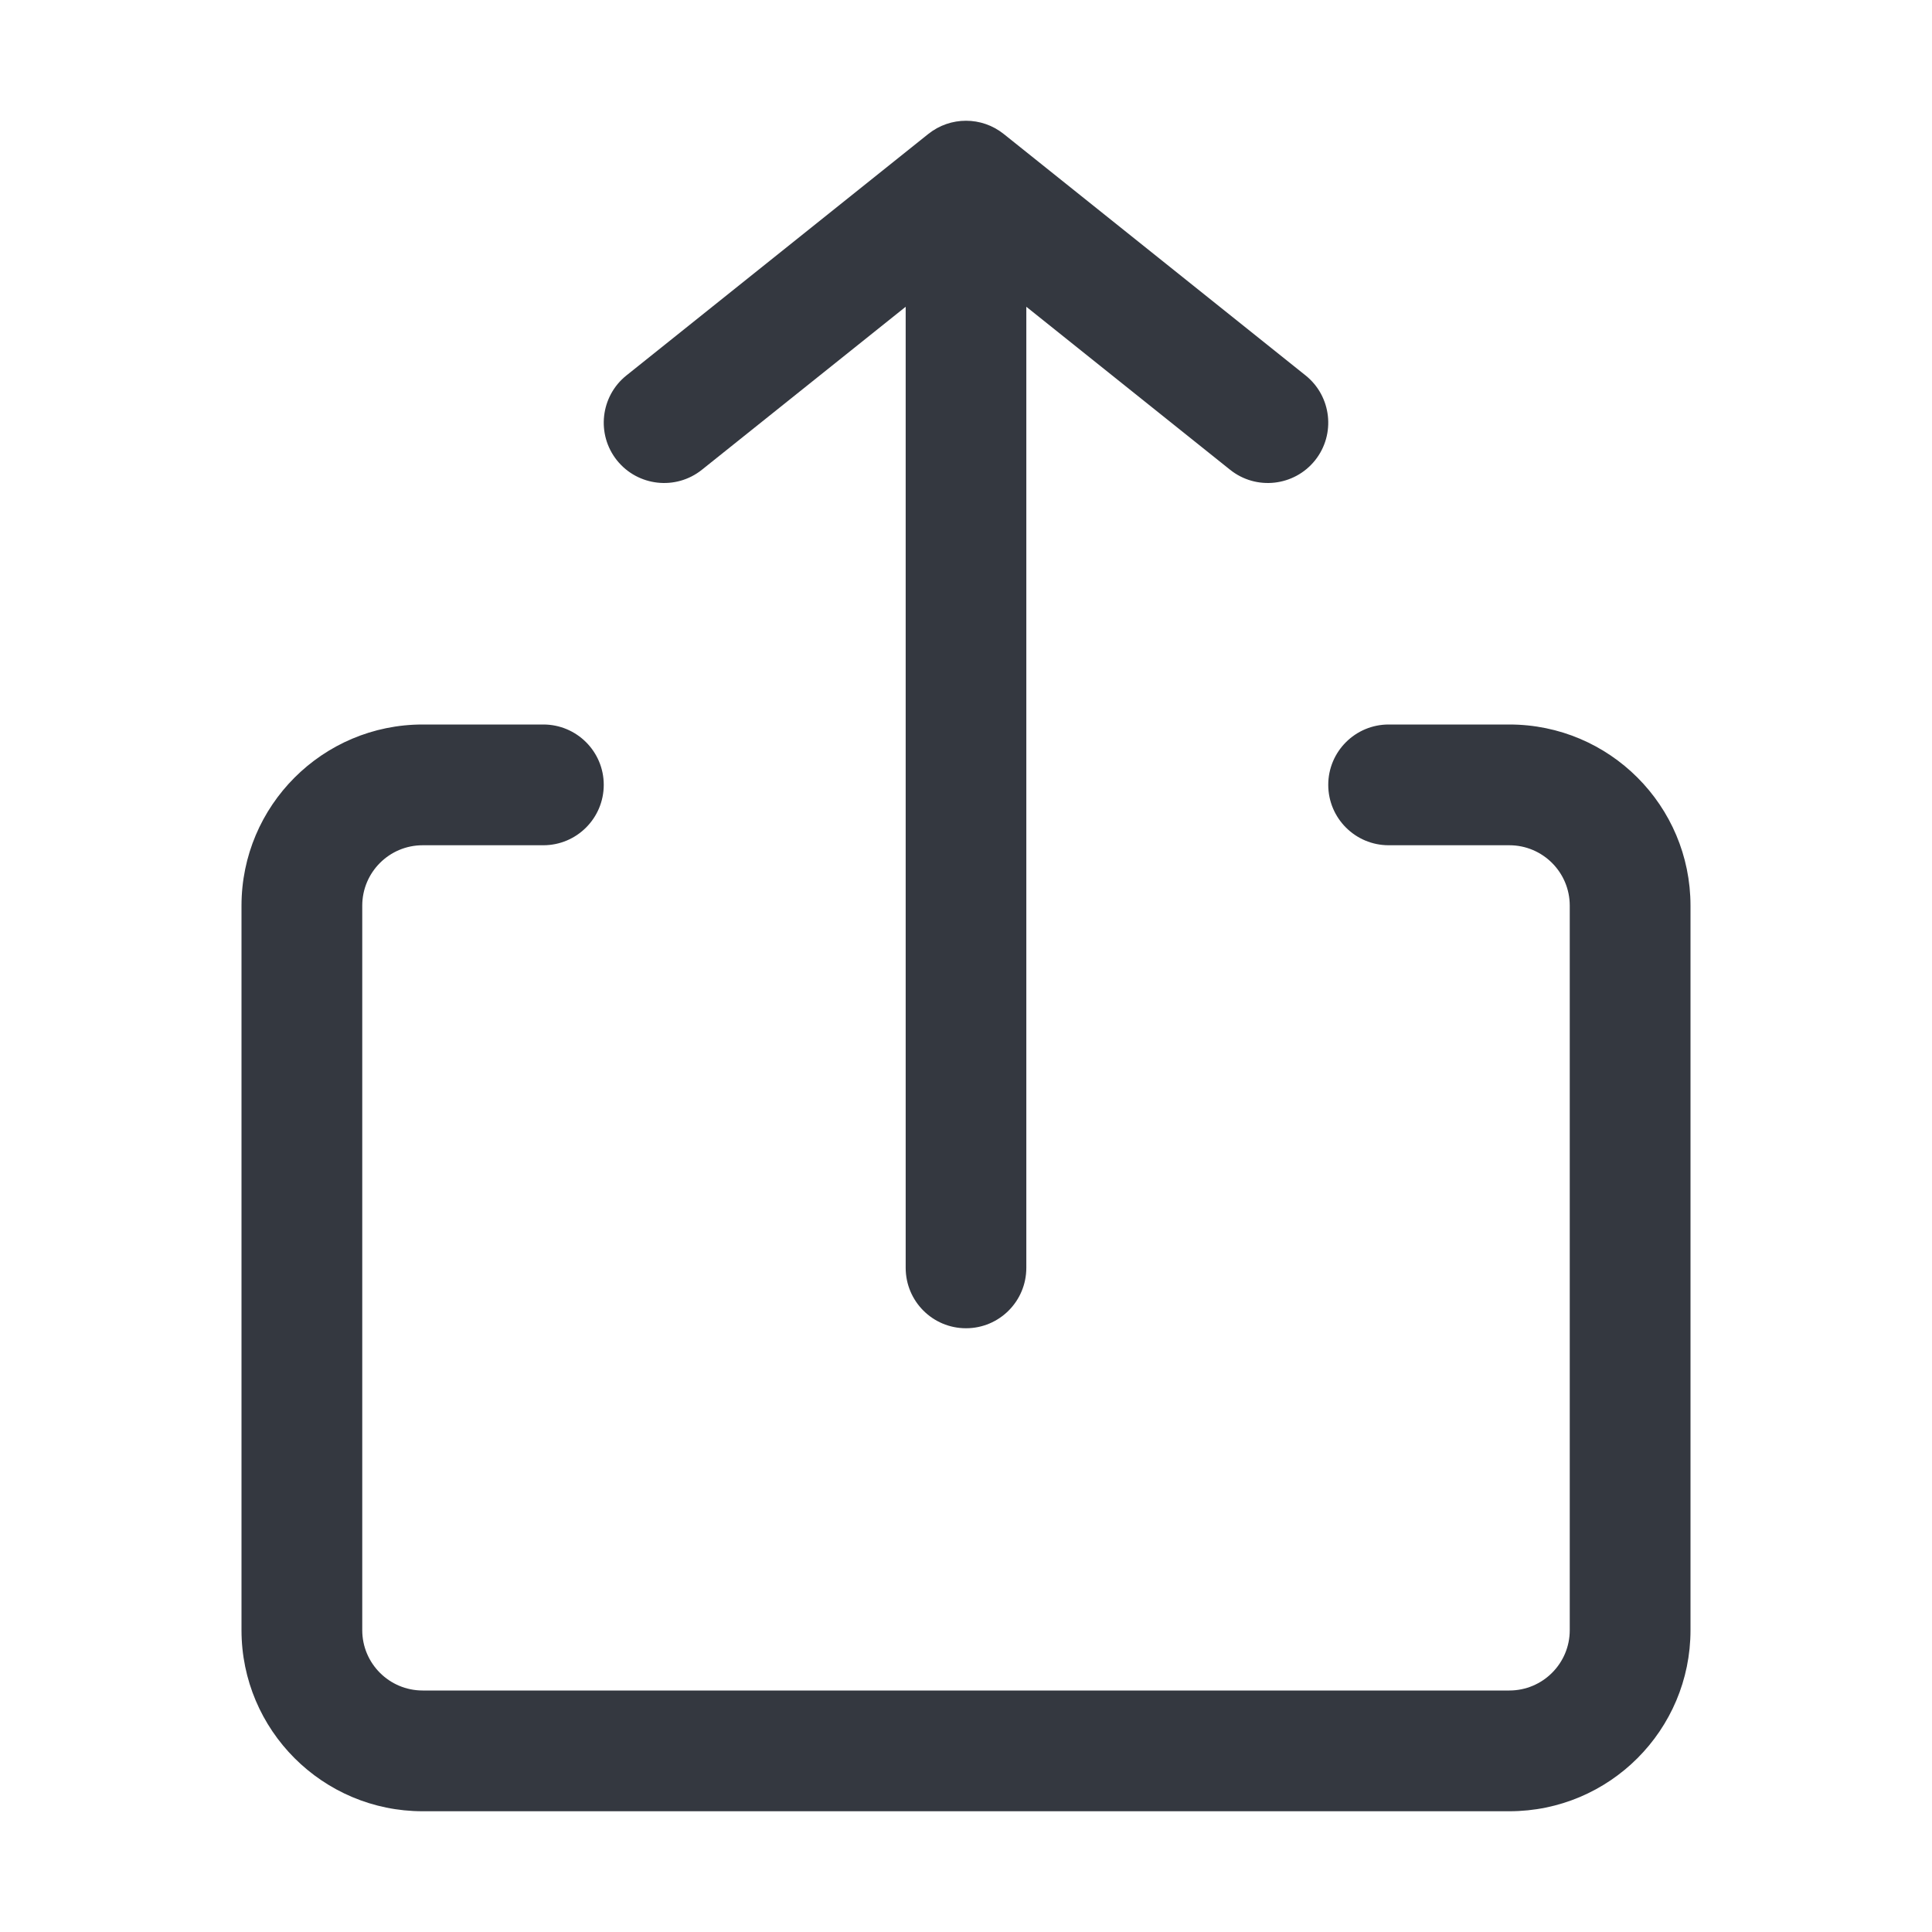 <svg width="18" height="18" viewBox="0 0 18 18" fill="none" xmlns="http://www.w3.org/2000/svg">
<path fill-rule="evenodd" clip-rule="evenodd" d="M9.351 1.248C9.146 1.084 8.854 1.084 8.649 1.248L5.836 3.498C5.594 3.692 5.554 4.046 5.748 4.289C5.942 4.531 6.296 4.571 6.539 4.377L8.438 2.858V11.812C8.438 12.123 8.689 12.375 9 12.375C9.311 12.375 9.562 12.123 9.562 11.812V2.858L11.461 4.377C11.704 4.571 12.058 4.531 12.252 4.289C12.446 4.046 12.406 3.692 12.164 3.498L9.351 1.248ZM3.375 8.438C3.375 8.127 3.627 7.875 3.938 7.875H5.062C5.373 7.875 5.625 7.623 5.625 7.312C5.625 7.002 5.373 6.75 5.062 6.75H3.938C3.006 6.75 2.25 7.506 2.25 8.438V15.188C2.25 16.119 3.006 16.875 3.938 16.875H14.062C14.995 16.875 15.75 16.119 15.75 15.188V8.438C15.75 7.506 14.995 6.75 14.062 6.75H12.938C12.627 6.75 12.375 7.002 12.375 7.312C12.375 7.623 12.627 7.875 12.938 7.875H14.062C14.373 7.875 14.625 8.127 14.625 8.438V15.188C14.625 15.498 14.373 15.75 14.062 15.75H3.938C3.627 15.75 3.375 15.498 3.375 15.188V8.438Z" fill="#343840"/>
</svg>
